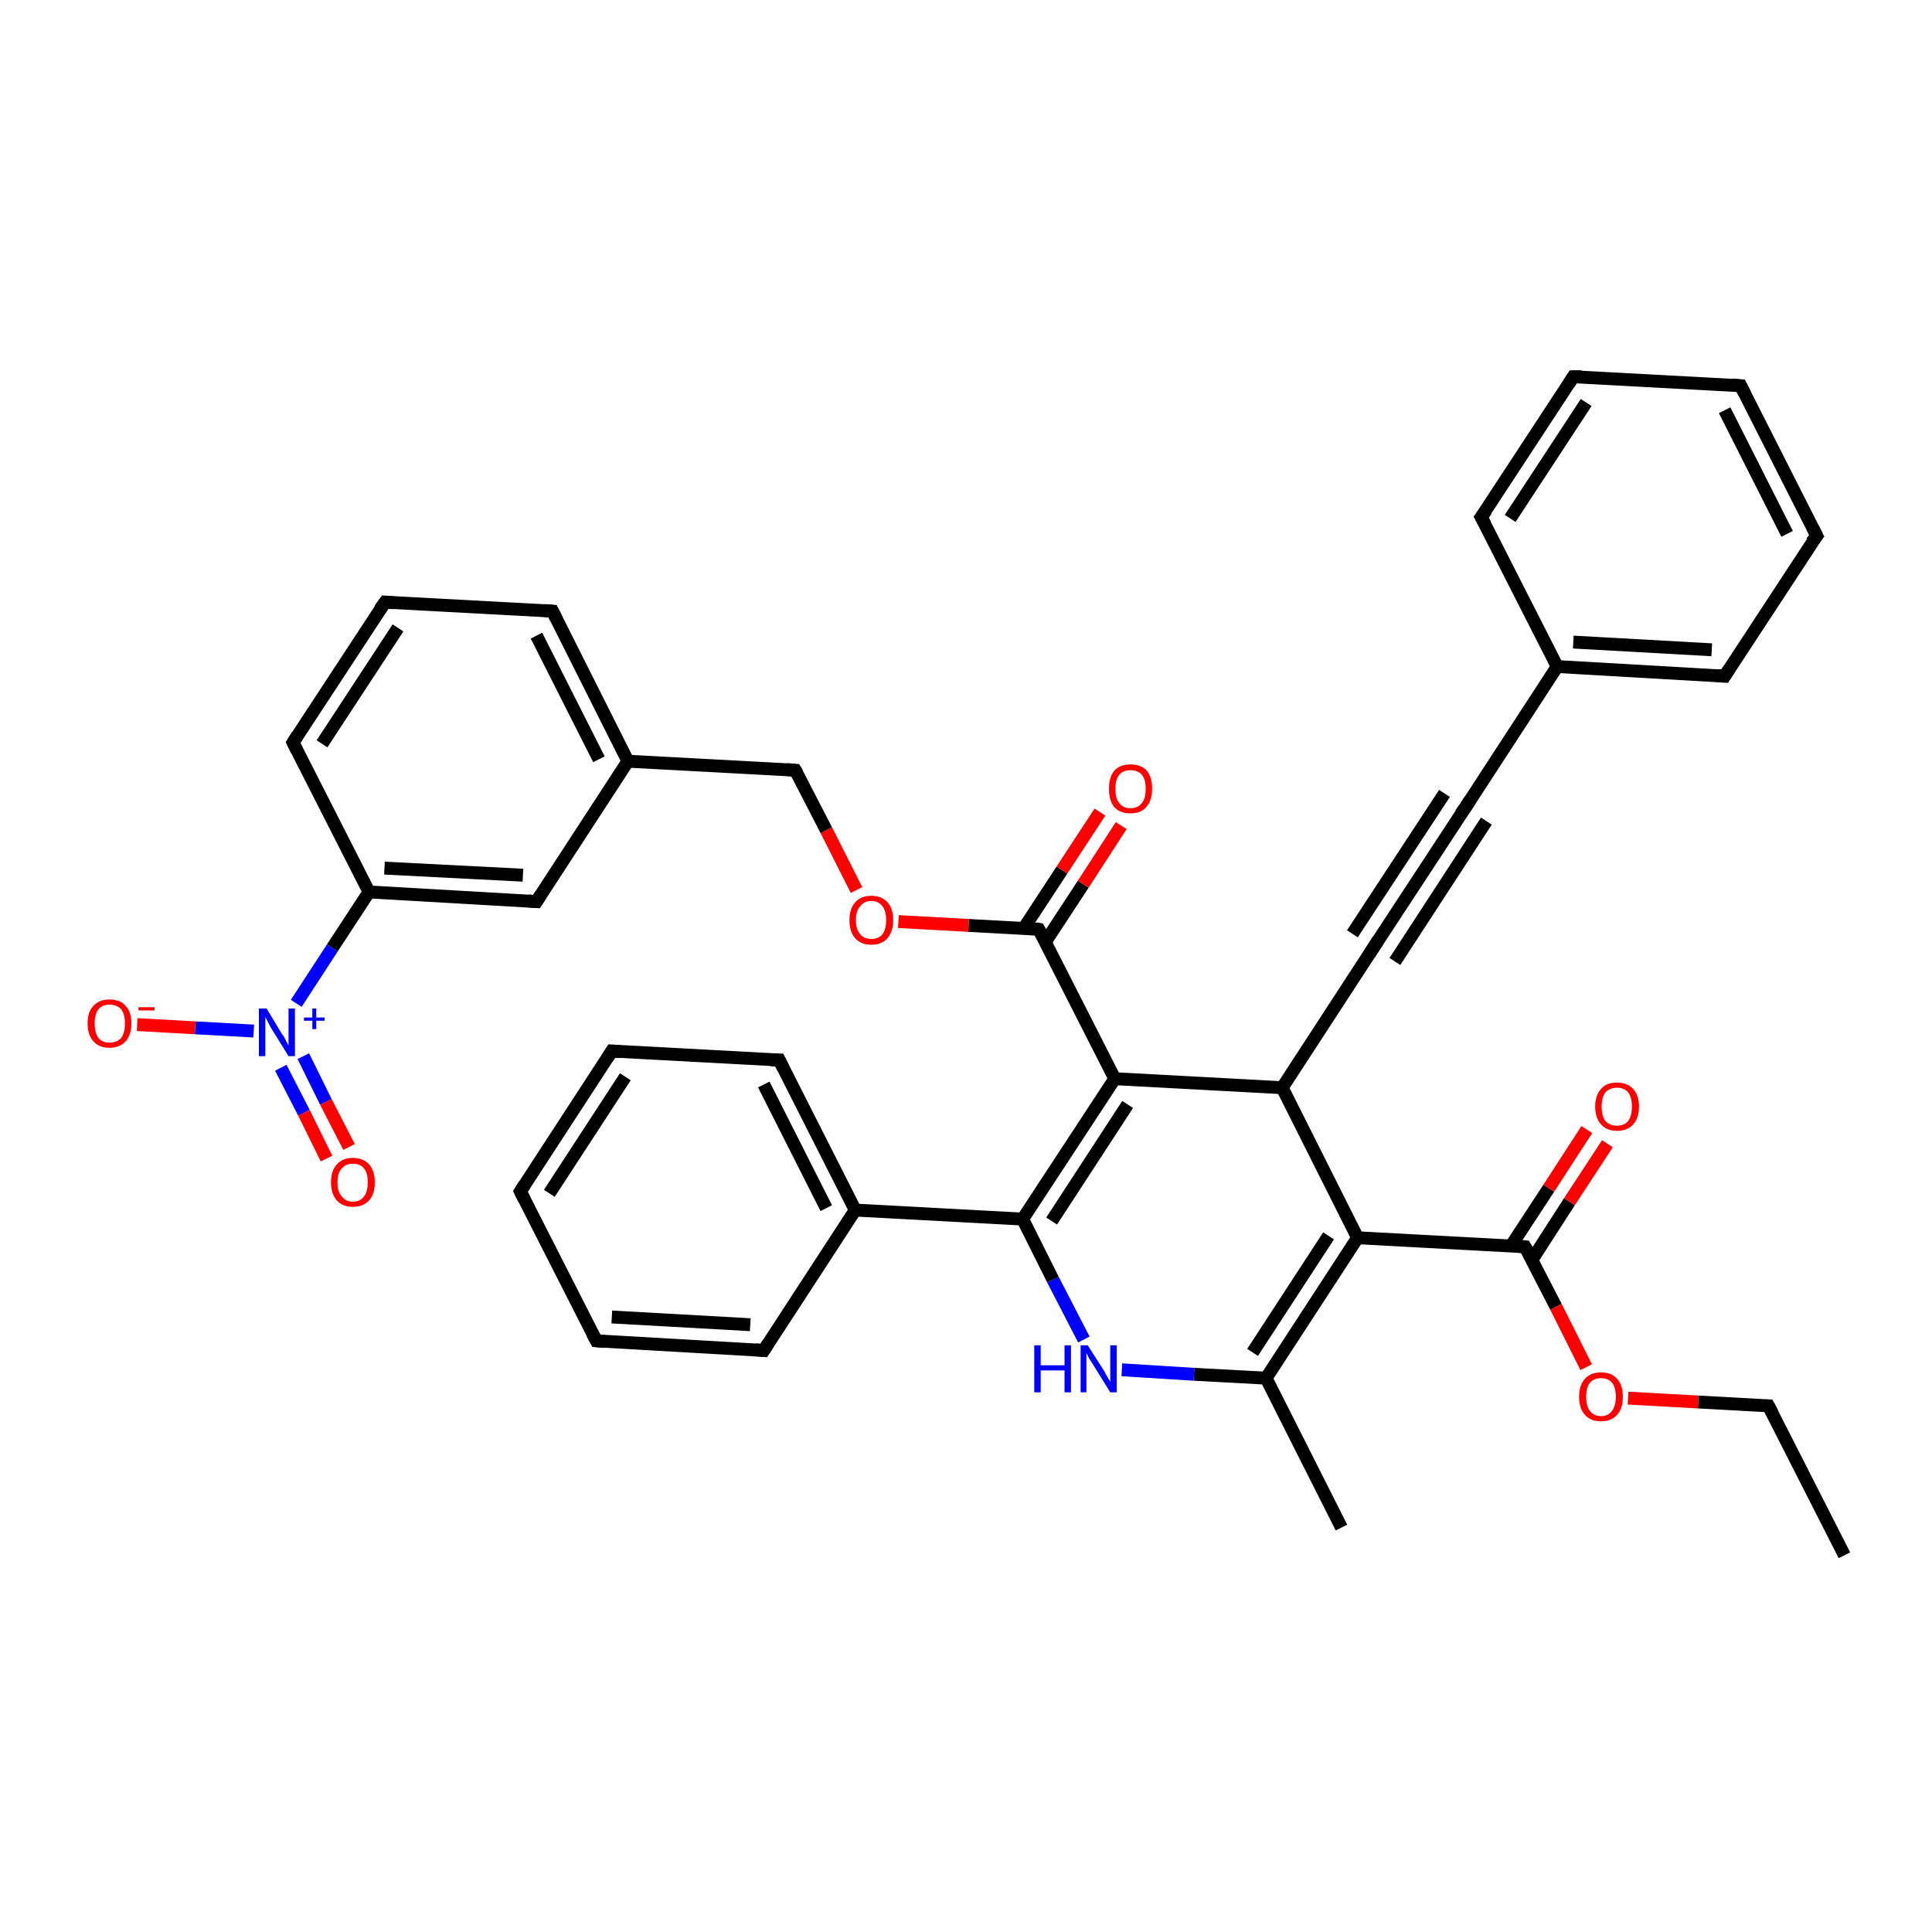 <?xml version='1.0' encoding='iso-8859-1'?>
<svg version='1.1' baseProfile='full'
              xmlns='http://www.w3.org/2000/svg'
                      xmlns:rdkit='http://www.rdkit.org/xml'
                      xmlns:xlink='http://www.w3.org/1999/xlink'
                  xml:space='preserve'
width='300px' height='300px' viewBox='0 0 300 300'>
<!-- END OF HEADER -->
<rect style='opacity:1.0;fill:#FFFFFF;stroke:none' width='300.0' height='300.0' x='0.0' y='0.0'> </rect>
<path class='bond-0 atom-0 atom-1' d='M 286.4,241.5 L 274.6,218.3' style='fill:none;fill-rule:evenodd;stroke:#000000;stroke-width:2.0px;stroke-linecap:butt;stroke-linejoin:miter;stroke-opacity:1' />
<path class='bond-1 atom-1 atom-2' d='M 274.6,218.3 L 263.7,217.7' style='fill:none;fill-rule:evenodd;stroke:#000000;stroke-width:2.0px;stroke-linecap:butt;stroke-linejoin:miter;stroke-opacity:1' />
<path class='bond-1 atom-1 atom-2' d='M 263.7,217.7 L 252.8,217.1' style='fill:none;fill-rule:evenodd;stroke:#FF0000;stroke-width:2.0px;stroke-linecap:butt;stroke-linejoin:miter;stroke-opacity:1' />
<path class='bond-2 atom-2 atom-3' d='M 246.3,212.3 L 241.6,202.9' style='fill:none;fill-rule:evenodd;stroke:#FF0000;stroke-width:2.0px;stroke-linecap:butt;stroke-linejoin:miter;stroke-opacity:1' />
<path class='bond-2 atom-2 atom-3' d='M 241.6,202.9 L 236.8,193.6' style='fill:none;fill-rule:evenodd;stroke:#000000;stroke-width:2.0px;stroke-linecap:butt;stroke-linejoin:miter;stroke-opacity:1' />
<path class='bond-3 atom-3 atom-4' d='M 237.9,195.6 L 243.7,186.6' style='fill:none;fill-rule:evenodd;stroke:#000000;stroke-width:2.0px;stroke-linecap:butt;stroke-linejoin:miter;stroke-opacity:1' />
<path class='bond-3 atom-3 atom-4' d='M 243.7,186.6 L 249.6,177.6' style='fill:none;fill-rule:evenodd;stroke:#FF0000;stroke-width:2.0px;stroke-linecap:butt;stroke-linejoin:miter;stroke-opacity:1' />
<path class='bond-3 atom-3 atom-4' d='M 234.6,193.5 L 240.5,184.5' style='fill:none;fill-rule:evenodd;stroke:#000000;stroke-width:2.0px;stroke-linecap:butt;stroke-linejoin:miter;stroke-opacity:1' />
<path class='bond-3 atom-3 atom-4' d='M 240.5,184.5 L 246.4,175.4' style='fill:none;fill-rule:evenodd;stroke:#FF0000;stroke-width:2.0px;stroke-linecap:butt;stroke-linejoin:miter;stroke-opacity:1' />
<path class='bond-4 atom-3 atom-5' d='M 236.8,193.6 L 210.8,192.2' style='fill:none;fill-rule:evenodd;stroke:#000000;stroke-width:2.0px;stroke-linecap:butt;stroke-linejoin:miter;stroke-opacity:1' />
<path class='bond-5 atom-5 atom-6' d='M 210.8,192.2 L 196.6,214.0' style='fill:none;fill-rule:evenodd;stroke:#000000;stroke-width:2.0px;stroke-linecap:butt;stroke-linejoin:miter;stroke-opacity:1' />
<path class='bond-5 atom-5 atom-6' d='M 206.3,191.9 L 194.5,210.0' style='fill:none;fill-rule:evenodd;stroke:#000000;stroke-width:2.0px;stroke-linecap:butt;stroke-linejoin:miter;stroke-opacity:1' />
<path class='bond-6 atom-6 atom-7' d='M 196.6,214.0 L 208.3,237.2' style='fill:none;fill-rule:evenodd;stroke:#000000;stroke-width:2.0px;stroke-linecap:butt;stroke-linejoin:miter;stroke-opacity:1' />
<path class='bond-7 atom-6 atom-8' d='M 196.6,214.0 L 185.4,213.4' style='fill:none;fill-rule:evenodd;stroke:#000000;stroke-width:2.0px;stroke-linecap:butt;stroke-linejoin:miter;stroke-opacity:1' />
<path class='bond-7 atom-6 atom-8' d='M 185.4,213.4 L 174.2,212.7' style='fill:none;fill-rule:evenodd;stroke:#0000FF;stroke-width:2.0px;stroke-linecap:butt;stroke-linejoin:miter;stroke-opacity:1' />
<path class='bond-8 atom-8 atom-9' d='M 168.3,208.0 L 163.5,198.7' style='fill:none;fill-rule:evenodd;stroke:#0000FF;stroke-width:2.0px;stroke-linecap:butt;stroke-linejoin:miter;stroke-opacity:1' />
<path class='bond-8 atom-8 atom-9' d='M 163.5,198.7 L 158.8,189.3' style='fill:none;fill-rule:evenodd;stroke:#000000;stroke-width:2.0px;stroke-linecap:butt;stroke-linejoin:miter;stroke-opacity:1' />
<path class='bond-9 atom-9 atom-10' d='M 158.8,189.3 L 173.1,167.5' style='fill:none;fill-rule:evenodd;stroke:#000000;stroke-width:2.0px;stroke-linecap:butt;stroke-linejoin:miter;stroke-opacity:1' />
<path class='bond-9 atom-9 atom-10' d='M 163.3,189.6 L 175.1,171.5' style='fill:none;fill-rule:evenodd;stroke:#000000;stroke-width:2.0px;stroke-linecap:butt;stroke-linejoin:miter;stroke-opacity:1' />
<path class='bond-10 atom-10 atom-11' d='M 173.1,167.5 L 199.1,168.9' style='fill:none;fill-rule:evenodd;stroke:#000000;stroke-width:2.0px;stroke-linecap:butt;stroke-linejoin:miter;stroke-opacity:1' />
<path class='bond-11 atom-11 atom-12' d='M 199.1,168.9 L 213.3,147.1' style='fill:none;fill-rule:evenodd;stroke:#000000;stroke-width:2.0px;stroke-linecap:butt;stroke-linejoin:miter;stroke-opacity:1' />
<path class='bond-12 atom-12 atom-13' d='M 213.3,147.1 L 227.6,125.3' style='fill:none;fill-rule:evenodd;stroke:#000000;stroke-width:2.0px;stroke-linecap:butt;stroke-linejoin:miter;stroke-opacity:1' />
<path class='bond-12 atom-12 atom-13' d='M 210.0,145.0 L 224.3,123.2' style='fill:none;fill-rule:evenodd;stroke:#000000;stroke-width:2.0px;stroke-linecap:butt;stroke-linejoin:miter;stroke-opacity:1' />
<path class='bond-12 atom-12 atom-13' d='M 216.6,149.3 L 230.8,127.5' style='fill:none;fill-rule:evenodd;stroke:#000000;stroke-width:2.0px;stroke-linecap:butt;stroke-linejoin:miter;stroke-opacity:1' />
<path class='bond-13 atom-13 atom-14' d='M 227.6,125.3 L 241.8,103.5' style='fill:none;fill-rule:evenodd;stroke:#000000;stroke-width:2.0px;stroke-linecap:butt;stroke-linejoin:miter;stroke-opacity:1' />
<path class='bond-14 atom-14 atom-15' d='M 241.8,103.5 L 267.8,105.0' style='fill:none;fill-rule:evenodd;stroke:#000000;stroke-width:2.0px;stroke-linecap:butt;stroke-linejoin:miter;stroke-opacity:1' />
<path class='bond-14 atom-14 atom-15' d='M 244.3,99.7 L 265.8,100.9' style='fill:none;fill-rule:evenodd;stroke:#000000;stroke-width:2.0px;stroke-linecap:butt;stroke-linejoin:miter;stroke-opacity:1' />
<path class='bond-15 atom-15 atom-16' d='M 267.8,105.0 L 282.1,83.2' style='fill:none;fill-rule:evenodd;stroke:#000000;stroke-width:2.0px;stroke-linecap:butt;stroke-linejoin:miter;stroke-opacity:1' />
<path class='bond-16 atom-16 atom-17' d='M 282.1,83.2 L 270.3,59.9' style='fill:none;fill-rule:evenodd;stroke:#000000;stroke-width:2.0px;stroke-linecap:butt;stroke-linejoin:miter;stroke-opacity:1' />
<path class='bond-16 atom-16 atom-17' d='M 277.5,82.9 L 267.8,63.7' style='fill:none;fill-rule:evenodd;stroke:#000000;stroke-width:2.0px;stroke-linecap:butt;stroke-linejoin:miter;stroke-opacity:1' />
<path class='bond-17 atom-17 atom-18' d='M 270.3,59.9 L 244.3,58.5' style='fill:none;fill-rule:evenodd;stroke:#000000;stroke-width:2.0px;stroke-linecap:butt;stroke-linejoin:miter;stroke-opacity:1' />
<path class='bond-18 atom-18 atom-19' d='M 244.3,58.5 L 230.0,80.3' style='fill:none;fill-rule:evenodd;stroke:#000000;stroke-width:2.0px;stroke-linecap:butt;stroke-linejoin:miter;stroke-opacity:1' />
<path class='bond-18 atom-18 atom-19' d='M 246.3,62.5 L 234.5,80.5' style='fill:none;fill-rule:evenodd;stroke:#000000;stroke-width:2.0px;stroke-linecap:butt;stroke-linejoin:miter;stroke-opacity:1' />
<path class='bond-19 atom-10 atom-20' d='M 173.1,167.5 L 161.3,144.3' style='fill:none;fill-rule:evenodd;stroke:#000000;stroke-width:2.0px;stroke-linecap:butt;stroke-linejoin:miter;stroke-opacity:1' />
<path class='bond-20 atom-20 atom-21' d='M 162.3,146.3 L 168.2,137.3' style='fill:none;fill-rule:evenodd;stroke:#000000;stroke-width:2.0px;stroke-linecap:butt;stroke-linejoin:miter;stroke-opacity:1' />
<path class='bond-20 atom-20 atom-21' d='M 168.2,137.3 L 174.1,128.2' style='fill:none;fill-rule:evenodd;stroke:#FF0000;stroke-width:2.0px;stroke-linecap:butt;stroke-linejoin:miter;stroke-opacity:1' />
<path class='bond-20 atom-20 atom-21' d='M 159.0,144.1 L 164.9,135.1' style='fill:none;fill-rule:evenodd;stroke:#000000;stroke-width:2.0px;stroke-linecap:butt;stroke-linejoin:miter;stroke-opacity:1' />
<path class='bond-20 atom-20 atom-21' d='M 164.9,135.1 L 170.8,126.1' style='fill:none;fill-rule:evenodd;stroke:#FF0000;stroke-width:2.0px;stroke-linecap:butt;stroke-linejoin:miter;stroke-opacity:1' />
<path class='bond-21 atom-20 atom-22' d='M 161.3,144.3 L 150.4,143.7' style='fill:none;fill-rule:evenodd;stroke:#000000;stroke-width:2.0px;stroke-linecap:butt;stroke-linejoin:miter;stroke-opacity:1' />
<path class='bond-21 atom-20 atom-22' d='M 150.4,143.7 L 139.5,143.1' style='fill:none;fill-rule:evenodd;stroke:#FF0000;stroke-width:2.0px;stroke-linecap:butt;stroke-linejoin:miter;stroke-opacity:1' />
<path class='bond-22 atom-22 atom-23' d='M 133.0,138.2 L 128.3,128.9' style='fill:none;fill-rule:evenodd;stroke:#FF0000;stroke-width:2.0px;stroke-linecap:butt;stroke-linejoin:miter;stroke-opacity:1' />
<path class='bond-22 atom-22 atom-23' d='M 128.3,128.9 L 123.5,119.6' style='fill:none;fill-rule:evenodd;stroke:#000000;stroke-width:2.0px;stroke-linecap:butt;stroke-linejoin:miter;stroke-opacity:1' />
<path class='bond-23 atom-23 atom-24' d='M 123.5,119.6 L 97.5,118.2' style='fill:none;fill-rule:evenodd;stroke:#000000;stroke-width:2.0px;stroke-linecap:butt;stroke-linejoin:miter;stroke-opacity:1' />
<path class='bond-24 atom-24 atom-25' d='M 97.5,118.2 L 85.8,94.9' style='fill:none;fill-rule:evenodd;stroke:#000000;stroke-width:2.0px;stroke-linecap:butt;stroke-linejoin:miter;stroke-opacity:1' />
<path class='bond-24 atom-24 atom-25' d='M 93.0,117.9 L 83.3,98.7' style='fill:none;fill-rule:evenodd;stroke:#000000;stroke-width:2.0px;stroke-linecap:butt;stroke-linejoin:miter;stroke-opacity:1' />
<path class='bond-25 atom-25 atom-26' d='M 85.8,94.9 L 59.8,93.5' style='fill:none;fill-rule:evenodd;stroke:#000000;stroke-width:2.0px;stroke-linecap:butt;stroke-linejoin:miter;stroke-opacity:1' />
<path class='bond-26 atom-26 atom-27' d='M 59.8,93.5 L 45.5,115.3' style='fill:none;fill-rule:evenodd;stroke:#000000;stroke-width:2.0px;stroke-linecap:butt;stroke-linejoin:miter;stroke-opacity:1' />
<path class='bond-26 atom-26 atom-27' d='M 61.8,97.5 L 50.0,115.5' style='fill:none;fill-rule:evenodd;stroke:#000000;stroke-width:2.0px;stroke-linecap:butt;stroke-linejoin:miter;stroke-opacity:1' />
<path class='bond-27 atom-27 atom-28' d='M 45.5,115.3 L 57.3,138.5' style='fill:none;fill-rule:evenodd;stroke:#000000;stroke-width:2.0px;stroke-linecap:butt;stroke-linejoin:miter;stroke-opacity:1' />
<path class='bond-28 atom-28 atom-29' d='M 57.3,138.5 L 83.3,140.0' style='fill:none;fill-rule:evenodd;stroke:#000000;stroke-width:2.0px;stroke-linecap:butt;stroke-linejoin:miter;stroke-opacity:1' />
<path class='bond-28 atom-28 atom-29' d='M 59.7,134.8 L 81.2,135.9' style='fill:none;fill-rule:evenodd;stroke:#000000;stroke-width:2.0px;stroke-linecap:butt;stroke-linejoin:miter;stroke-opacity:1' />
<path class='bond-29 atom-28 atom-30' d='M 57.3,138.5 L 51.6,147.2' style='fill:none;fill-rule:evenodd;stroke:#000000;stroke-width:2.0px;stroke-linecap:butt;stroke-linejoin:miter;stroke-opacity:1' />
<path class='bond-29 atom-28 atom-30' d='M 51.6,147.2 L 46.0,155.8' style='fill:none;fill-rule:evenodd;stroke:#0000FF;stroke-width:2.0px;stroke-linecap:butt;stroke-linejoin:miter;stroke-opacity:1' />
<path class='bond-30 atom-30 atom-31' d='M 39.4,160.1 L 30.3,159.6' style='fill:none;fill-rule:evenodd;stroke:#0000FF;stroke-width:2.0px;stroke-linecap:butt;stroke-linejoin:miter;stroke-opacity:1' />
<path class='bond-30 atom-30 atom-31' d='M 30.3,159.6 L 21.3,159.1' style='fill:none;fill-rule:evenodd;stroke:#FF0000;stroke-width:2.0px;stroke-linecap:butt;stroke-linejoin:miter;stroke-opacity:1' />
<path class='bond-31 atom-30 atom-32' d='M 43.6,165.8 L 47.2,172.8' style='fill:none;fill-rule:evenodd;stroke:#0000FF;stroke-width:2.0px;stroke-linecap:butt;stroke-linejoin:miter;stroke-opacity:1' />
<path class='bond-31 atom-30 atom-32' d='M 47.2,172.8 L 50.7,179.9' style='fill:none;fill-rule:evenodd;stroke:#FF0000;stroke-width:2.0px;stroke-linecap:butt;stroke-linejoin:miter;stroke-opacity:1' />
<path class='bond-31 atom-30 atom-32' d='M 47.1,164.0 L 50.6,171.1' style='fill:none;fill-rule:evenodd;stroke:#0000FF;stroke-width:2.0px;stroke-linecap:butt;stroke-linejoin:miter;stroke-opacity:1' />
<path class='bond-31 atom-30 atom-32' d='M 50.6,171.1 L 54.2,178.1' style='fill:none;fill-rule:evenodd;stroke:#FF0000;stroke-width:2.0px;stroke-linecap:butt;stroke-linejoin:miter;stroke-opacity:1' />
<path class='bond-32 atom-9 atom-33' d='M 158.8,189.3 L 132.8,187.9' style='fill:none;fill-rule:evenodd;stroke:#000000;stroke-width:2.0px;stroke-linecap:butt;stroke-linejoin:miter;stroke-opacity:1' />
<path class='bond-33 atom-33 atom-34' d='M 132.8,187.9 L 121.0,164.6' style='fill:none;fill-rule:evenodd;stroke:#000000;stroke-width:2.0px;stroke-linecap:butt;stroke-linejoin:miter;stroke-opacity:1' />
<path class='bond-33 atom-33 atom-34' d='M 128.3,187.6 L 118.6,168.4' style='fill:none;fill-rule:evenodd;stroke:#000000;stroke-width:2.0px;stroke-linecap:butt;stroke-linejoin:miter;stroke-opacity:1' />
<path class='bond-34 atom-34 atom-35' d='M 121.0,164.6 L 95.0,163.2' style='fill:none;fill-rule:evenodd;stroke:#000000;stroke-width:2.0px;stroke-linecap:butt;stroke-linejoin:miter;stroke-opacity:1' />
<path class='bond-35 atom-35 atom-36' d='M 95.0,163.2 L 80.8,185.0' style='fill:none;fill-rule:evenodd;stroke:#000000;stroke-width:2.0px;stroke-linecap:butt;stroke-linejoin:miter;stroke-opacity:1' />
<path class='bond-35 atom-35 atom-36' d='M 97.1,167.2 L 85.3,185.3' style='fill:none;fill-rule:evenodd;stroke:#000000;stroke-width:2.0px;stroke-linecap:butt;stroke-linejoin:miter;stroke-opacity:1' />
<path class='bond-36 atom-36 atom-37' d='M 80.8,185.0 L 92.6,208.2' style='fill:none;fill-rule:evenodd;stroke:#000000;stroke-width:2.0px;stroke-linecap:butt;stroke-linejoin:miter;stroke-opacity:1' />
<path class='bond-37 atom-37 atom-38' d='M 92.6,208.2 L 118.6,209.7' style='fill:none;fill-rule:evenodd;stroke:#000000;stroke-width:2.0px;stroke-linecap:butt;stroke-linejoin:miter;stroke-opacity:1' />
<path class='bond-37 atom-37 atom-38' d='M 95.0,204.5 L 116.5,205.7' style='fill:none;fill-rule:evenodd;stroke:#000000;stroke-width:2.0px;stroke-linecap:butt;stroke-linejoin:miter;stroke-opacity:1' />
<path class='bond-38 atom-11 atom-5' d='M 199.1,168.9 L 210.8,192.2' style='fill:none;fill-rule:evenodd;stroke:#000000;stroke-width:2.0px;stroke-linecap:butt;stroke-linejoin:miter;stroke-opacity:1' />
<path class='bond-39 atom-19 atom-14' d='M 230.0,80.3 L 241.8,103.5' style='fill:none;fill-rule:evenodd;stroke:#000000;stroke-width:2.0px;stroke-linecap:butt;stroke-linejoin:miter;stroke-opacity:1' />
<path class='bond-40 atom-29 atom-24' d='M 83.3,140.0 L 97.5,118.2' style='fill:none;fill-rule:evenodd;stroke:#000000;stroke-width:2.0px;stroke-linecap:butt;stroke-linejoin:miter;stroke-opacity:1' />
<path class='bond-41 atom-38 atom-33' d='M 118.6,209.7 L 132.8,187.9' style='fill:none;fill-rule:evenodd;stroke:#000000;stroke-width:2.0px;stroke-linecap:butt;stroke-linejoin:miter;stroke-opacity:1' />
<path d='M 275.2,219.4 L 274.6,218.3 L 274.1,218.3' style='fill:none;stroke:#000000;stroke-width:2.0px;stroke-linecap:butt;stroke-linejoin:miter;stroke-opacity:1;' />
<path d='M 237.1,194.1 L 236.8,193.6 L 235.5,193.5' style='fill:none;stroke:#000000;stroke-width:2.0px;stroke-linecap:butt;stroke-linejoin:miter;stroke-opacity:1;' />
<path d='M 212.6,148.2 L 213.3,147.1 L 214.0,146.0' style='fill:none;stroke:#000000;stroke-width:2.0px;stroke-linecap:butt;stroke-linejoin:miter;stroke-opacity:1;' />
<path d='M 226.8,126.4 L 227.6,125.3 L 228.3,124.2' style='fill:none;stroke:#000000;stroke-width:2.0px;stroke-linecap:butt;stroke-linejoin:miter;stroke-opacity:1;' />
<path d='M 266.5,104.9 L 267.8,105.0 L 268.5,103.9' style='fill:none;stroke:#000000;stroke-width:2.0px;stroke-linecap:butt;stroke-linejoin:miter;stroke-opacity:1;' />
<path d='M 281.3,84.2 L 282.1,83.2 L 281.5,82.0' style='fill:none;stroke:#000000;stroke-width:2.0px;stroke-linecap:butt;stroke-linejoin:miter;stroke-opacity:1;' />
<path d='M 270.9,61.1 L 270.3,59.9 L 269.0,59.8' style='fill:none;stroke:#000000;stroke-width:2.0px;stroke-linecap:butt;stroke-linejoin:miter;stroke-opacity:1;' />
<path d='M 245.6,58.5 L 244.3,58.5 L 243.6,59.6' style='fill:none;stroke:#000000;stroke-width:2.0px;stroke-linecap:butt;stroke-linejoin:miter;stroke-opacity:1;' />
<path d='M 230.8,79.2 L 230.0,80.3 L 230.6,81.4' style='fill:none;stroke:#000000;stroke-width:2.0px;stroke-linecap:butt;stroke-linejoin:miter;stroke-opacity:1;' />
<path d='M 161.9,145.4 L 161.3,144.3 L 160.8,144.2' style='fill:none;stroke:#000000;stroke-width:2.0px;stroke-linecap:butt;stroke-linejoin:miter;stroke-opacity:1;' />
<path d='M 123.8,120.1 L 123.5,119.6 L 122.2,119.5' style='fill:none;stroke:#000000;stroke-width:2.0px;stroke-linecap:butt;stroke-linejoin:miter;stroke-opacity:1;' />
<path d='M 86.4,96.1 L 85.8,94.9 L 84.5,94.8' style='fill:none;stroke:#000000;stroke-width:2.0px;stroke-linecap:butt;stroke-linejoin:miter;stroke-opacity:1;' />
<path d='M 61.1,93.6 L 59.8,93.5 L 59.0,94.6' style='fill:none;stroke:#000000;stroke-width:2.0px;stroke-linecap:butt;stroke-linejoin:miter;stroke-opacity:1;' />
<path d='M 46.2,114.2 L 45.5,115.3 L 46.1,116.5' style='fill:none;stroke:#000000;stroke-width:2.0px;stroke-linecap:butt;stroke-linejoin:miter;stroke-opacity:1;' />
<path d='M 82.0,139.9 L 83.3,140.0 L 84.0,138.9' style='fill:none;stroke:#000000;stroke-width:2.0px;stroke-linecap:butt;stroke-linejoin:miter;stroke-opacity:1;' />
<path d='M 121.6,165.8 L 121.0,164.6 L 119.7,164.6' style='fill:none;stroke:#000000;stroke-width:2.0px;stroke-linecap:butt;stroke-linejoin:miter;stroke-opacity:1;' />
<path d='M 96.3,163.3 L 95.0,163.2 L 94.3,164.3' style='fill:none;stroke:#000000;stroke-width:2.0px;stroke-linecap:butt;stroke-linejoin:miter;stroke-opacity:1;' />
<path d='M 81.5,183.9 L 80.8,185.0 L 81.4,186.2' style='fill:none;stroke:#000000;stroke-width:2.0px;stroke-linecap:butt;stroke-linejoin:miter;stroke-opacity:1;' />
<path d='M 92.0,207.1 L 92.6,208.2 L 93.9,208.3' style='fill:none;stroke:#000000;stroke-width:2.0px;stroke-linecap:butt;stroke-linejoin:miter;stroke-opacity:1;' />
<path d='M 117.3,209.6 L 118.6,209.7 L 119.3,208.6' style='fill:none;stroke:#000000;stroke-width:2.0px;stroke-linecap:butt;stroke-linejoin:miter;stroke-opacity:1;' />
<path class='atom-2' d='M 245.2 216.9
Q 245.2 215.1, 246.1 214.1
Q 247.0 213.1, 248.6 213.1
Q 250.2 213.1, 251.1 214.1
Q 252.0 215.1, 252.0 216.9
Q 252.0 218.7, 251.1 219.7
Q 250.2 220.7, 248.6 220.7
Q 247.0 220.7, 246.1 219.7
Q 245.2 218.7, 245.2 216.9
M 248.6 219.9
Q 249.7 219.9, 250.3 219.1
Q 250.9 218.3, 250.9 216.9
Q 250.9 215.4, 250.3 214.7
Q 249.7 214.0, 248.6 214.0
Q 247.5 214.0, 246.9 214.7
Q 246.3 215.4, 246.3 216.9
Q 246.3 218.4, 246.9 219.1
Q 247.5 219.9, 248.6 219.9
' fill='#FF0000'/>
<path class='atom-4' d='M 247.7 171.8
Q 247.7 170.1, 248.6 169.1
Q 249.4 168.1, 251.1 168.1
Q 252.7 168.1, 253.6 169.1
Q 254.5 170.1, 254.5 171.8
Q 254.5 173.6, 253.6 174.6
Q 252.7 175.6, 251.1 175.6
Q 249.5 175.6, 248.6 174.6
Q 247.7 173.6, 247.7 171.8
M 251.1 174.8
Q 252.2 174.8, 252.8 174.1
Q 253.4 173.3, 253.4 171.8
Q 253.4 170.4, 252.8 169.6
Q 252.2 168.9, 251.1 168.9
Q 250.0 168.9, 249.3 169.6
Q 248.7 170.4, 248.7 171.8
Q 248.7 173.3, 249.3 174.1
Q 250.0 174.8, 251.1 174.8
' fill='#FF0000'/>
<path class='atom-8' d='M 160.6 208.9
L 161.6 208.9
L 161.6 212.0
L 165.3 212.0
L 165.3 208.9
L 166.3 208.9
L 166.3 216.2
L 165.3 216.2
L 165.3 212.8
L 161.6 212.8
L 161.6 216.2
L 160.6 216.2
L 160.6 208.9
' fill='#0000FF'/>
<path class='atom-8' d='M 168.9 208.9
L 171.4 212.8
Q 171.6 213.2, 172.0 213.9
Q 172.4 214.5, 172.4 214.6
L 172.4 208.9
L 173.4 208.9
L 173.4 216.2
L 172.4 216.2
L 169.8 212.0
Q 169.5 211.5, 169.1 210.9
Q 168.8 210.3, 168.7 210.1
L 168.7 216.2
L 167.8 216.2
L 167.8 208.9
L 168.9 208.9
' fill='#0000FF'/>
<path class='atom-21' d='M 172.2 122.5
Q 172.2 120.7, 173.0 119.7
Q 173.9 118.7, 175.5 118.7
Q 177.2 118.7, 178.1 119.7
Q 178.9 120.7, 178.9 122.5
Q 178.9 124.3, 178.0 125.3
Q 177.2 126.3, 175.5 126.3
Q 173.9 126.3, 173.0 125.3
Q 172.2 124.3, 172.2 122.5
M 175.5 125.5
Q 176.7 125.5, 177.3 124.7
Q 177.9 124.0, 177.9 122.5
Q 177.9 121.0, 177.3 120.3
Q 176.7 119.6, 175.5 119.6
Q 174.4 119.6, 173.8 120.3
Q 173.2 121.0, 173.2 122.5
Q 173.2 124.0, 173.8 124.7
Q 174.4 125.5, 175.5 125.5
' fill='#FF0000'/>
<path class='atom-22' d='M 131.9 142.9
Q 131.9 141.1, 132.8 140.1
Q 133.7 139.1, 135.3 139.1
Q 136.9 139.1, 137.8 140.1
Q 138.7 141.1, 138.7 142.9
Q 138.7 144.6, 137.8 145.7
Q 136.9 146.7, 135.3 146.7
Q 133.7 146.7, 132.8 145.7
Q 131.9 144.7, 131.9 142.9
M 135.3 145.8
Q 136.4 145.8, 137.0 145.1
Q 137.6 144.3, 137.6 142.9
Q 137.6 141.4, 137.0 140.7
Q 136.4 139.9, 135.3 139.9
Q 134.2 139.9, 133.6 140.7
Q 132.9 141.4, 132.9 142.9
Q 132.9 144.3, 133.6 145.1
Q 134.2 145.8, 135.3 145.8
' fill='#FF0000'/>
<path class='atom-30' d='M 41.4 156.6
L 43.8 160.6
Q 44.1 160.9, 44.4 161.6
Q 44.8 162.3, 44.8 162.4
L 44.8 156.6
L 45.8 156.6
L 45.8 164.0
L 44.8 164.0
L 42.2 159.8
Q 41.9 159.3, 41.6 158.7
Q 41.3 158.1, 41.2 157.9
L 41.2 164.0
L 40.2 164.0
L 40.2 156.6
L 41.4 156.6
' fill='#0000FF'/>
<path class='atom-30' d='M 47.2 158.0
L 48.5 158.0
L 48.5 156.6
L 49.1 156.6
L 49.1 158.0
L 50.4 158.0
L 50.4 158.5
L 49.1 158.5
L 49.1 159.8
L 48.5 159.8
L 48.5 158.5
L 47.2 158.5
L 47.2 158.0
' fill='#0000FF'/>
<path class='atom-31' d='M 13.6 158.9
Q 13.6 157.1, 14.5 156.2
Q 15.4 155.2, 17.0 155.2
Q 18.7 155.2, 19.5 156.2
Q 20.4 157.1, 20.4 158.9
Q 20.4 160.7, 19.5 161.7
Q 18.6 162.7, 17.0 162.7
Q 15.4 162.7, 14.5 161.7
Q 13.6 160.7, 13.6 158.9
M 17.0 161.9
Q 18.1 161.9, 18.8 161.2
Q 19.4 160.4, 19.4 158.9
Q 19.4 157.5, 18.8 156.7
Q 18.1 156.0, 17.0 156.0
Q 15.9 156.0, 15.3 156.7
Q 14.7 157.5, 14.7 158.9
Q 14.7 160.4, 15.3 161.2
Q 15.9 161.9, 17.0 161.9
' fill='#FF0000'/>
<path class='atom-31' d='M 21.5 156.4
L 24.0 156.4
L 24.0 156.9
L 21.5 156.9
L 21.5 156.4
' fill='#FF0000'/>
<path class='atom-32' d='M 51.4 183.6
Q 51.4 181.8, 52.3 180.8
Q 53.2 179.8, 54.8 179.8
Q 56.4 179.8, 57.3 180.8
Q 58.2 181.8, 58.2 183.6
Q 58.2 185.4, 57.3 186.4
Q 56.4 187.4, 54.8 187.4
Q 53.2 187.4, 52.3 186.4
Q 51.4 185.4, 51.4 183.6
M 54.8 186.6
Q 55.9 186.6, 56.5 185.8
Q 57.1 185.1, 57.1 183.6
Q 57.1 182.1, 56.5 181.4
Q 55.9 180.7, 54.8 180.7
Q 53.7 180.7, 53.1 181.4
Q 52.4 182.1, 52.4 183.6
Q 52.4 185.1, 53.1 185.8
Q 53.7 186.6, 54.8 186.6
' fill='#FF0000'/>
</svg>
